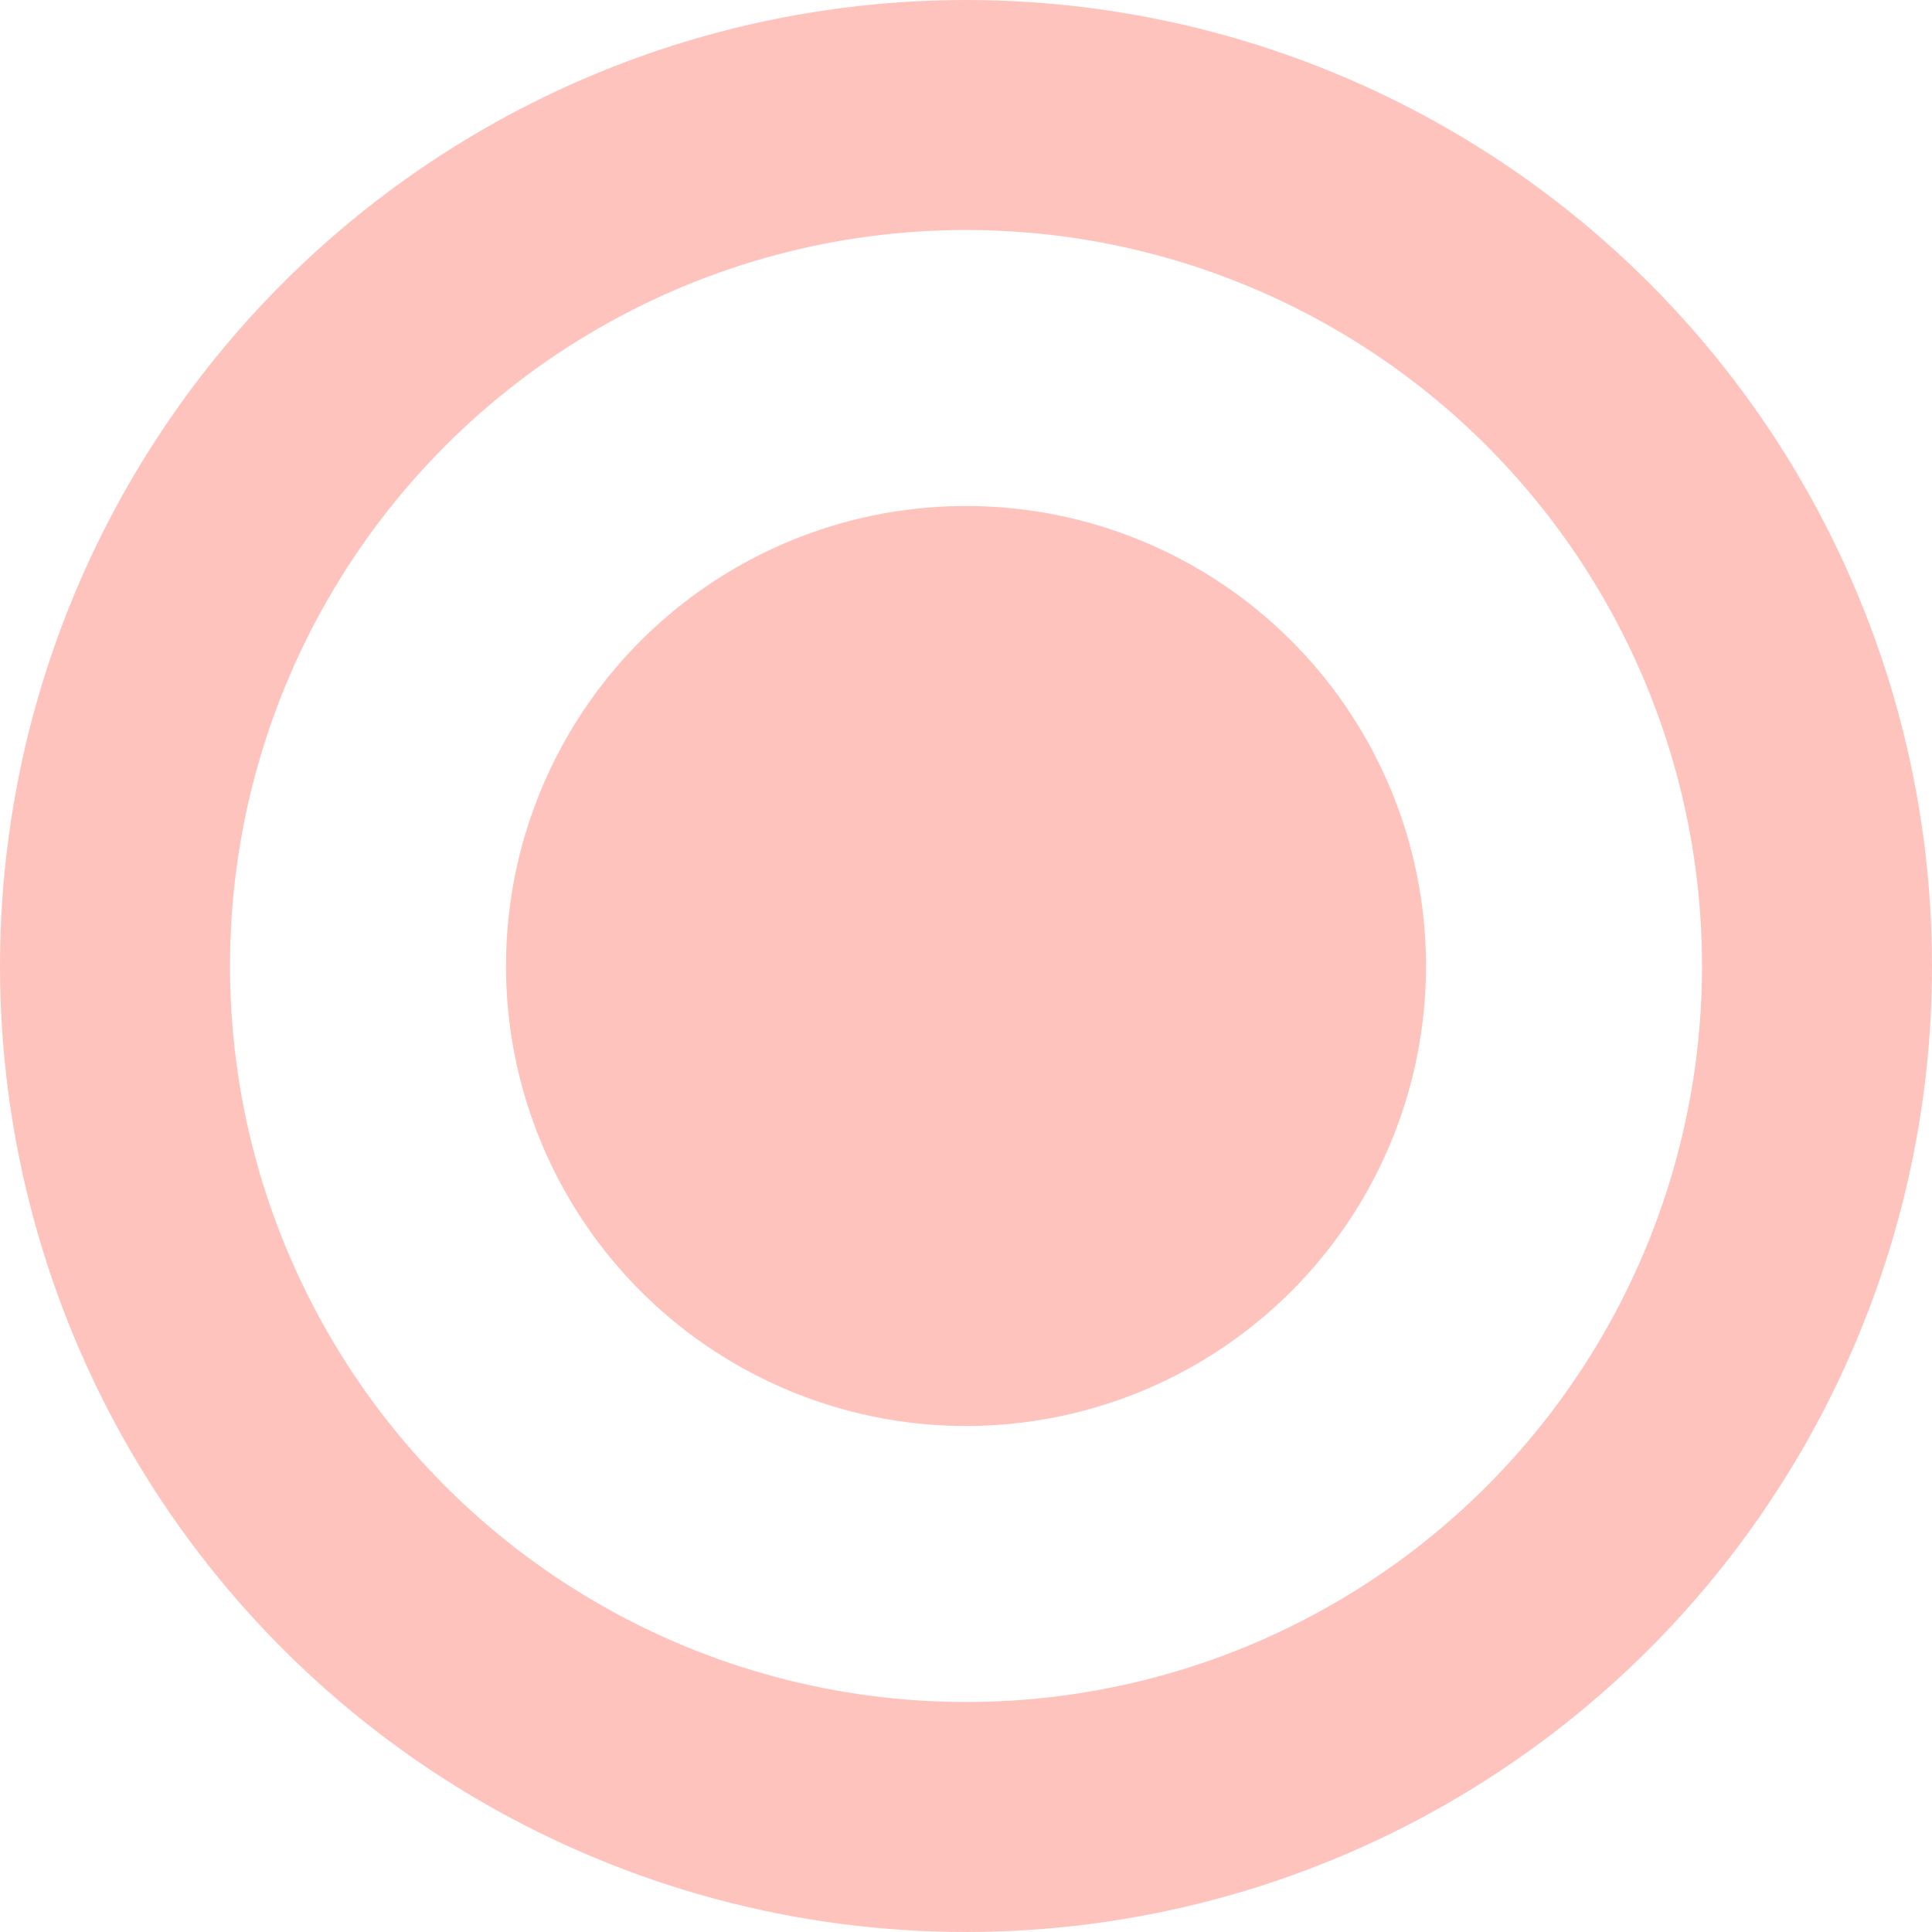 <?xml version="1.0" encoding="UTF-8"?> <svg xmlns="http://www.w3.org/2000/svg" width="252" height="252" viewBox="0 0 252 252"><g id="Groupe_408" data-name="Groupe 408" transform="translate(-1020 -1910)"><g id="Ellipse_2" data-name="Ellipse 2" transform="translate(1020 1910)" fill="none" stroke="#FFC3BD" stroke-width="30"><circle cx="126" cy="126" r="126" stroke="none"></circle><circle cx="126" cy="126" r="111" fill="none"></circle></g><circle id="Ellipse_3" data-name="Ellipse 3" cx="60" cy="60" r="60" transform="translate(1086 1976)" fill="#FFC3BD"></circle></g></svg> 